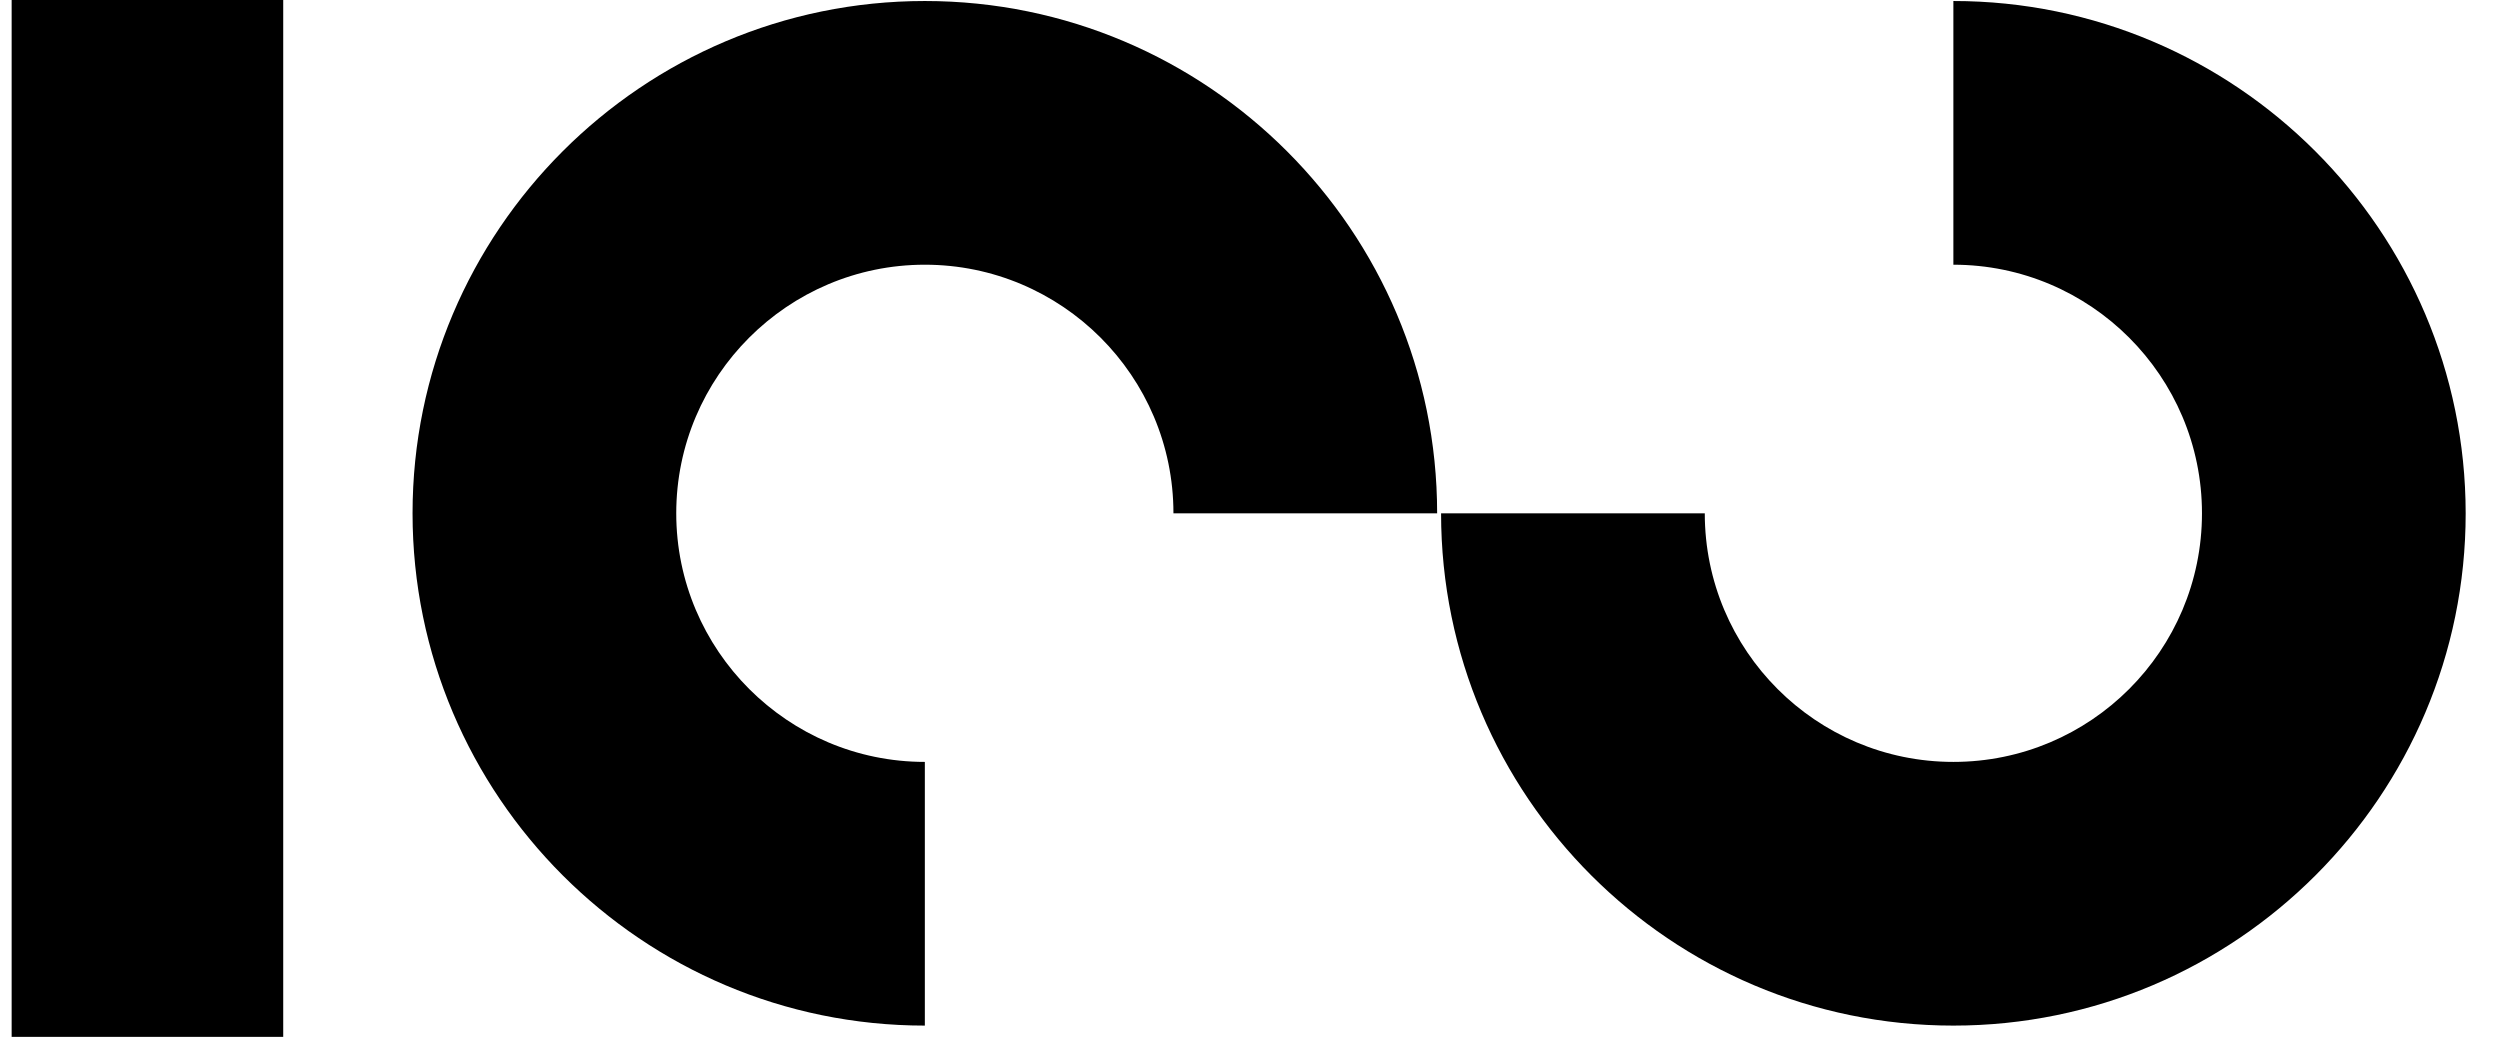 <?xml version="1.0" encoding="UTF-8" standalone="yes"?>
<svg xmlns="http://www.w3.org/2000/svg" xmlns:xlink="http://www.w3.org/1999/xlink" width="1920" zoomAndPan="magnify" viewBox="0 0 1440 600" height="800" preserveAspectRatio="xMidYMid meet" version="1.0">
  <defs>
    <clipPath id="7472affc10">
      <path d="M 4.977 0 L 1439.727 0 L 1439.727 597.246 L 4.977 597.246 Z M 4.977 0 " clip-rule="nonzero"/>
    </clipPath>
    <clipPath id="9c0f18ba32">
      <path d="M 6 0 L 164 0 L 164 597.246 L 6 597.246 Z M 6 0 " clip-rule="nonzero"/>
    </clipPath>
  </defs>
  <g clip-path="url(#7472affc10)">
    <path fill="#000000" d="M 1412.664 -900.293 L -3.504 -900.293 C -101.066 -900.293 -180.352 -821.008 -180.352 -723.445 L -180.352 587.973 C -180.352 685.535 -101.066 764.82 -3.504 764.82 L 1412.664 764.82 C 1510.227 764.82 1589.512 685.535 1589.512 587.973 L 1589.512 -723.445 C 1589.512 -821.008 1510.227 -900.293 1412.664 -900.293 Z M 1518.543 587.973 C 1518.543 646.461 1471.148 693.855 1412.664 693.855 L -3.504 693.855 C -61.992 693.855 -109.387 646.461 -109.387 587.973 L -109.387 -723.445 C -109.387 -781.934 -61.992 -829.328 -3.504 -829.328 L 1412.664 -829.328 C 1471.148 -829.328 1518.543 -781.934 1518.543 -723.445 Z M 1518.543 587.973 " fill-opacity="1" fill-rule="nonzero"/>
  </g>
  <g clip-path="url(#9c0f18ba32)">
    <path fill="#000000" d="M 6.707 -384.625 L 163.133 -384.625 L 163.133 598.816 L 6.707 598.816 Z M 6.707 -384.625 " fill-opacity="1" fill-rule="nonzero"/>
  </g>
  <path fill="#000000" d="M 1125.145 0.582 L 1125.145 152.473 C 1204.051 152.473 1268.336 216.633 1268.336 295.664 C 1268.336 374.699 1204.176 438.859 1125.145 438.859 C 1046.109 438.859 981.953 374.699 981.953 295.664 L 830.062 295.664 C 830.062 458.395 962.414 590.746 1125.145 590.746 C 1287.875 590.746 1420.227 458.395 1420.227 295.664 C 1420.102 132.938 1287.746 0.582 1125.145 0.582 Z M 1125.145 0.582 " fill-opacity="1" fill-rule="nonzero"/>
  <path fill="#000000" d="M 532.711 0.582 C 369.98 0.582 237.629 132.938 237.629 295.664 C 237.629 458.395 369.98 590.746 532.711 590.746 L 532.711 438.859 C 453.805 438.859 389.52 374.574 389.52 295.664 C 389.52 216.758 453.805 152.473 532.711 152.473 C 611.617 152.473 675.902 216.633 675.902 295.664 L 827.793 295.664 C 827.793 132.938 695.441 0.582 532.711 0.582 Z M 532.711 0.582 " fill-opacity="1" fill-rule="nonzero"/>
</svg>